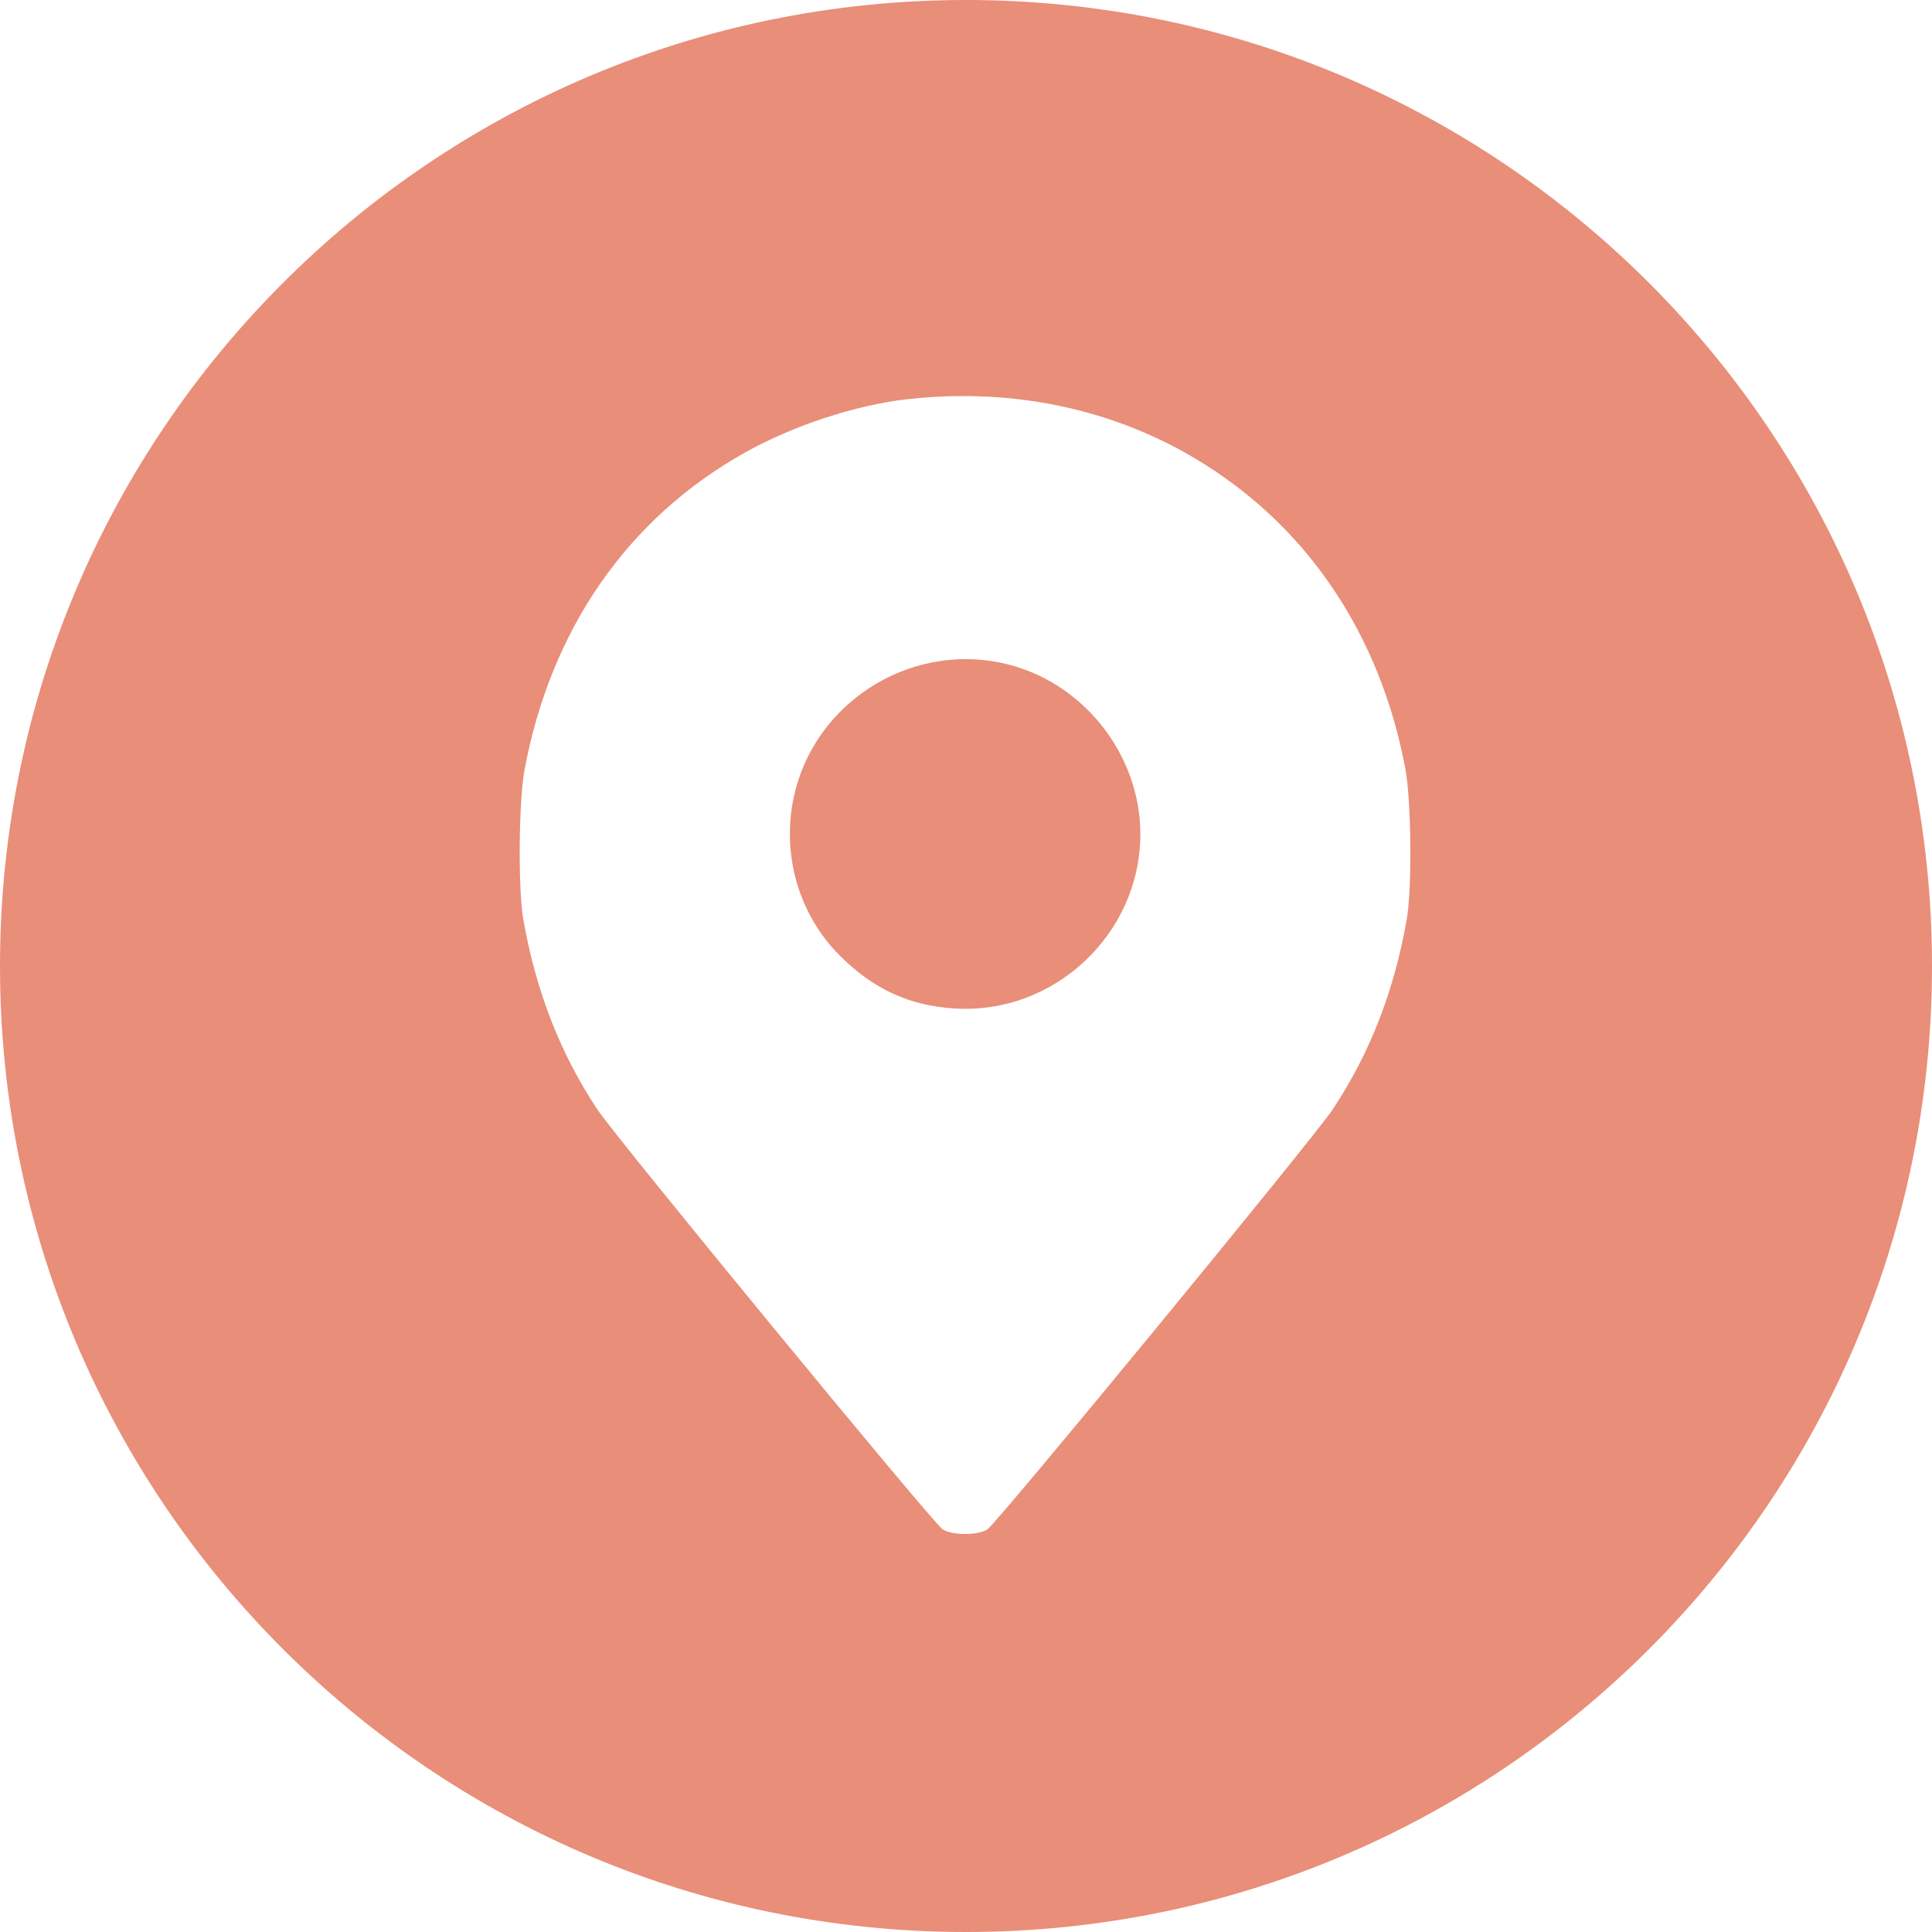 <?xml version="1.0" encoding="UTF-8"?> <svg xmlns="http://www.w3.org/2000/svg" width="1000" height="1000" viewBox="0 0 1000 1000" fill="none"> <path fill-rule="evenodd" clip-rule="evenodd" d="M500 1000C776.142 1000 1000 776.142 1000 500C1000 223.858 776.142 0 500 0C223.858 0 0 223.858 0 500C0 776.142 223.858 1000 500 1000ZM385.995 234.022C410.944 220.11 443.19 209.563 469.822 206.607C536.561 199.196 599.699 217.564 648.595 258.615C689.55 292.998 716.883 341.351 727.438 398.092C730.497 414.528 730.916 459.931 728.156 475.694C721.629 512.981 709.084 545.186 689.732 574.348C679.943 589.095 516.165 788.26 511.094 791.579C506.157 794.813 492.826 794.805 487.882 791.567C482.8 788.24 319.072 589.131 309.263 574.348C289.908 545.182 277.366 512.98 270.838 475.694C268.104 460.08 268.497 414.515 271.505 398.426C285.166 325.343 325.125 267.966 385.995 234.022ZM518.469 343.121C559.551 351.817 590.249 389.72 590.249 431.743C590.249 483.205 545.904 525.027 494.531 522.012C470.826 520.622 452.229 512.109 434.694 494.626C413.543 473.533 404.5 442.547 410.811 412.785C421.08 364.346 469.804 332.818 518.469 343.121Z" fill="#E98E79"></path> </svg> 